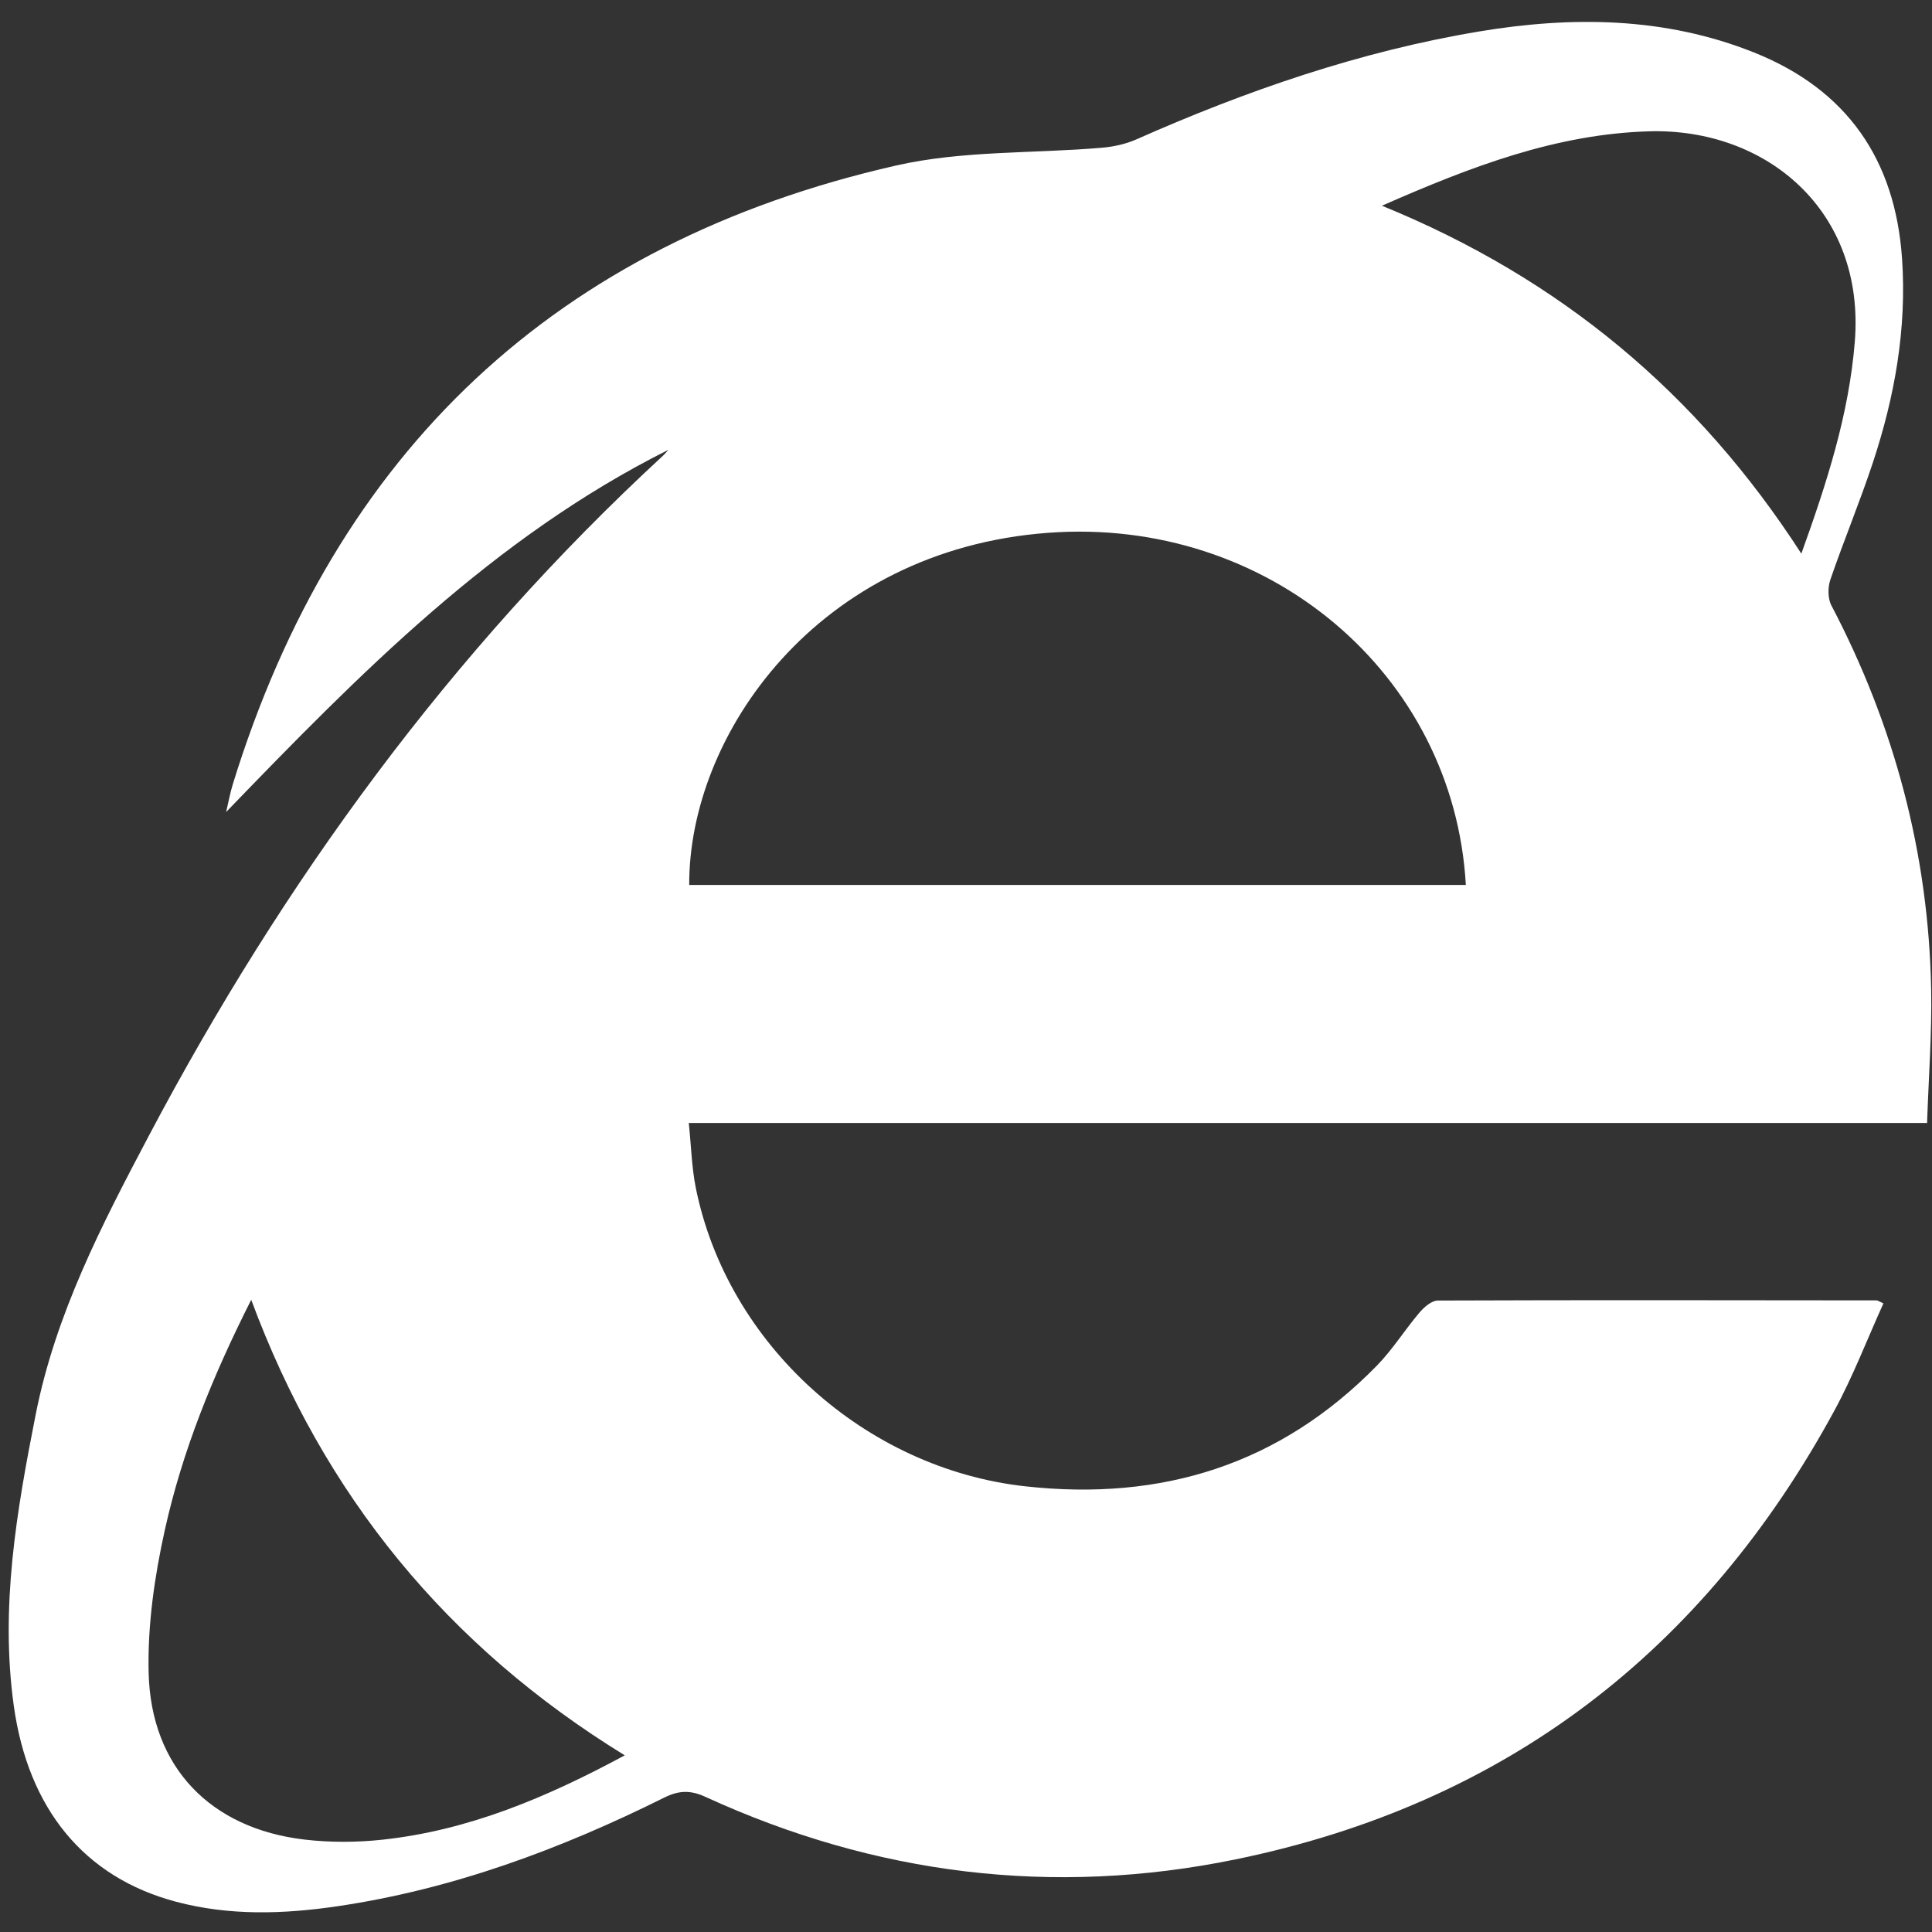 <!-- Generated by IcoMoon.io -->
<svg version="1.1" xmlns="http://www.w3.org/2000/svg" width="64" height="64" viewBox="0 0 64 64">
<rect x="0" y="0" width="64" height="64" fill="#333333" stroke="none"/>
<title>ie</title>
<path fill="#fff" d="M22.139 14.902c-5.793 2.901-10.218 7.408-14.648 11.997 0.074-0.309 0.13-0.624 0.223-0.927 3.407-11.028 10.715-17.929 21.97-20.489 2.203-0.501 4.542-0.394 6.817-0.589 0.386-0.033 0.788-0.12 1.141-0.276 3.648-1.617 7.405-2.914 11.342-3.573 3.075-0.514 6.161-0.49 9.122 0.694 3.075 1.229 4.676 3.544 4.902 6.83 0.159 2.318-0.242 4.563-0.965 6.751-0.432 1.305-0.962 2.578-1.409 3.879-0.088 0.256-0.089 0.624 0.032 0.855 2.089 3.983 3.219 8.217 3.306 12.712 0.028 1.457-0.084 2.917-0.135 4.435-13.703 0-27.292 0-41.020 0 0.080 0.766 0.096 1.468 0.232 2.147 1.049 5.203 5.624 9.304 10.914 9.888 4.525 0.5 8.439-0.718 11.646-3.996 0.524-0.536 0.927-1.188 1.415-1.762 0.153-0.18 0.401-0.395 0.607-0.396 4.844-0.019 9.688-0.010 14.532-0.005 0.039 0 0.078 0.032 0.228 0.099-0.538 1.186-1.004 2.41-1.624 3.551-4.335 7.982-10.911 13.036-19.834 14.867-6.056 1.242-11.935 0.511-17.563-2.070-0.498-0.229-0.882-0.217-1.364 0.023-3.436 1.709-7.006 3.036-10.823 3.599-1.791 0.264-3.582 0.322-5.357-0.15-3.042-0.809-4.895-3.079-5.37-6.495-0.455-3.274 0.096-6.454 0.727-9.647 0.657-3.324 2.19-6.283 3.743-9.221 4.455-8.43 10.003-16.049 17.036-22.537 0.065-0.059 0.119-0.13 0.178-0.196zM48.558 29.316c-0.396-6.993-6.557-12.209-13.839-11.666-7.66 0.571-11.906 6.7-11.888 11.666 8.563 0 17.125 0 25.727 0zM20.695 58.147c-5.879-3.615-9.97-8.607-12.373-15.090-1.284 2.542-2.283 5.017-2.861 7.622-0.343 1.546-0.576 3.162-0.537 4.739 0.077 3.127 2.051 5.155 5.161 5.52 0.851 0.1 1.733 0.096 2.586 0.004 2.843-0.307 5.425-1.391 8.026-2.795zM45.778 6.815c5.917 2.413 10.466 6.216 13.894 11.525 0.856-2.378 1.575-4.618 1.77-7.011 0.355-4.358-2.945-7.089-6.808-6.979-3.076 0.088-5.892 1.161-8.856 2.465z"></path>
</svg>
